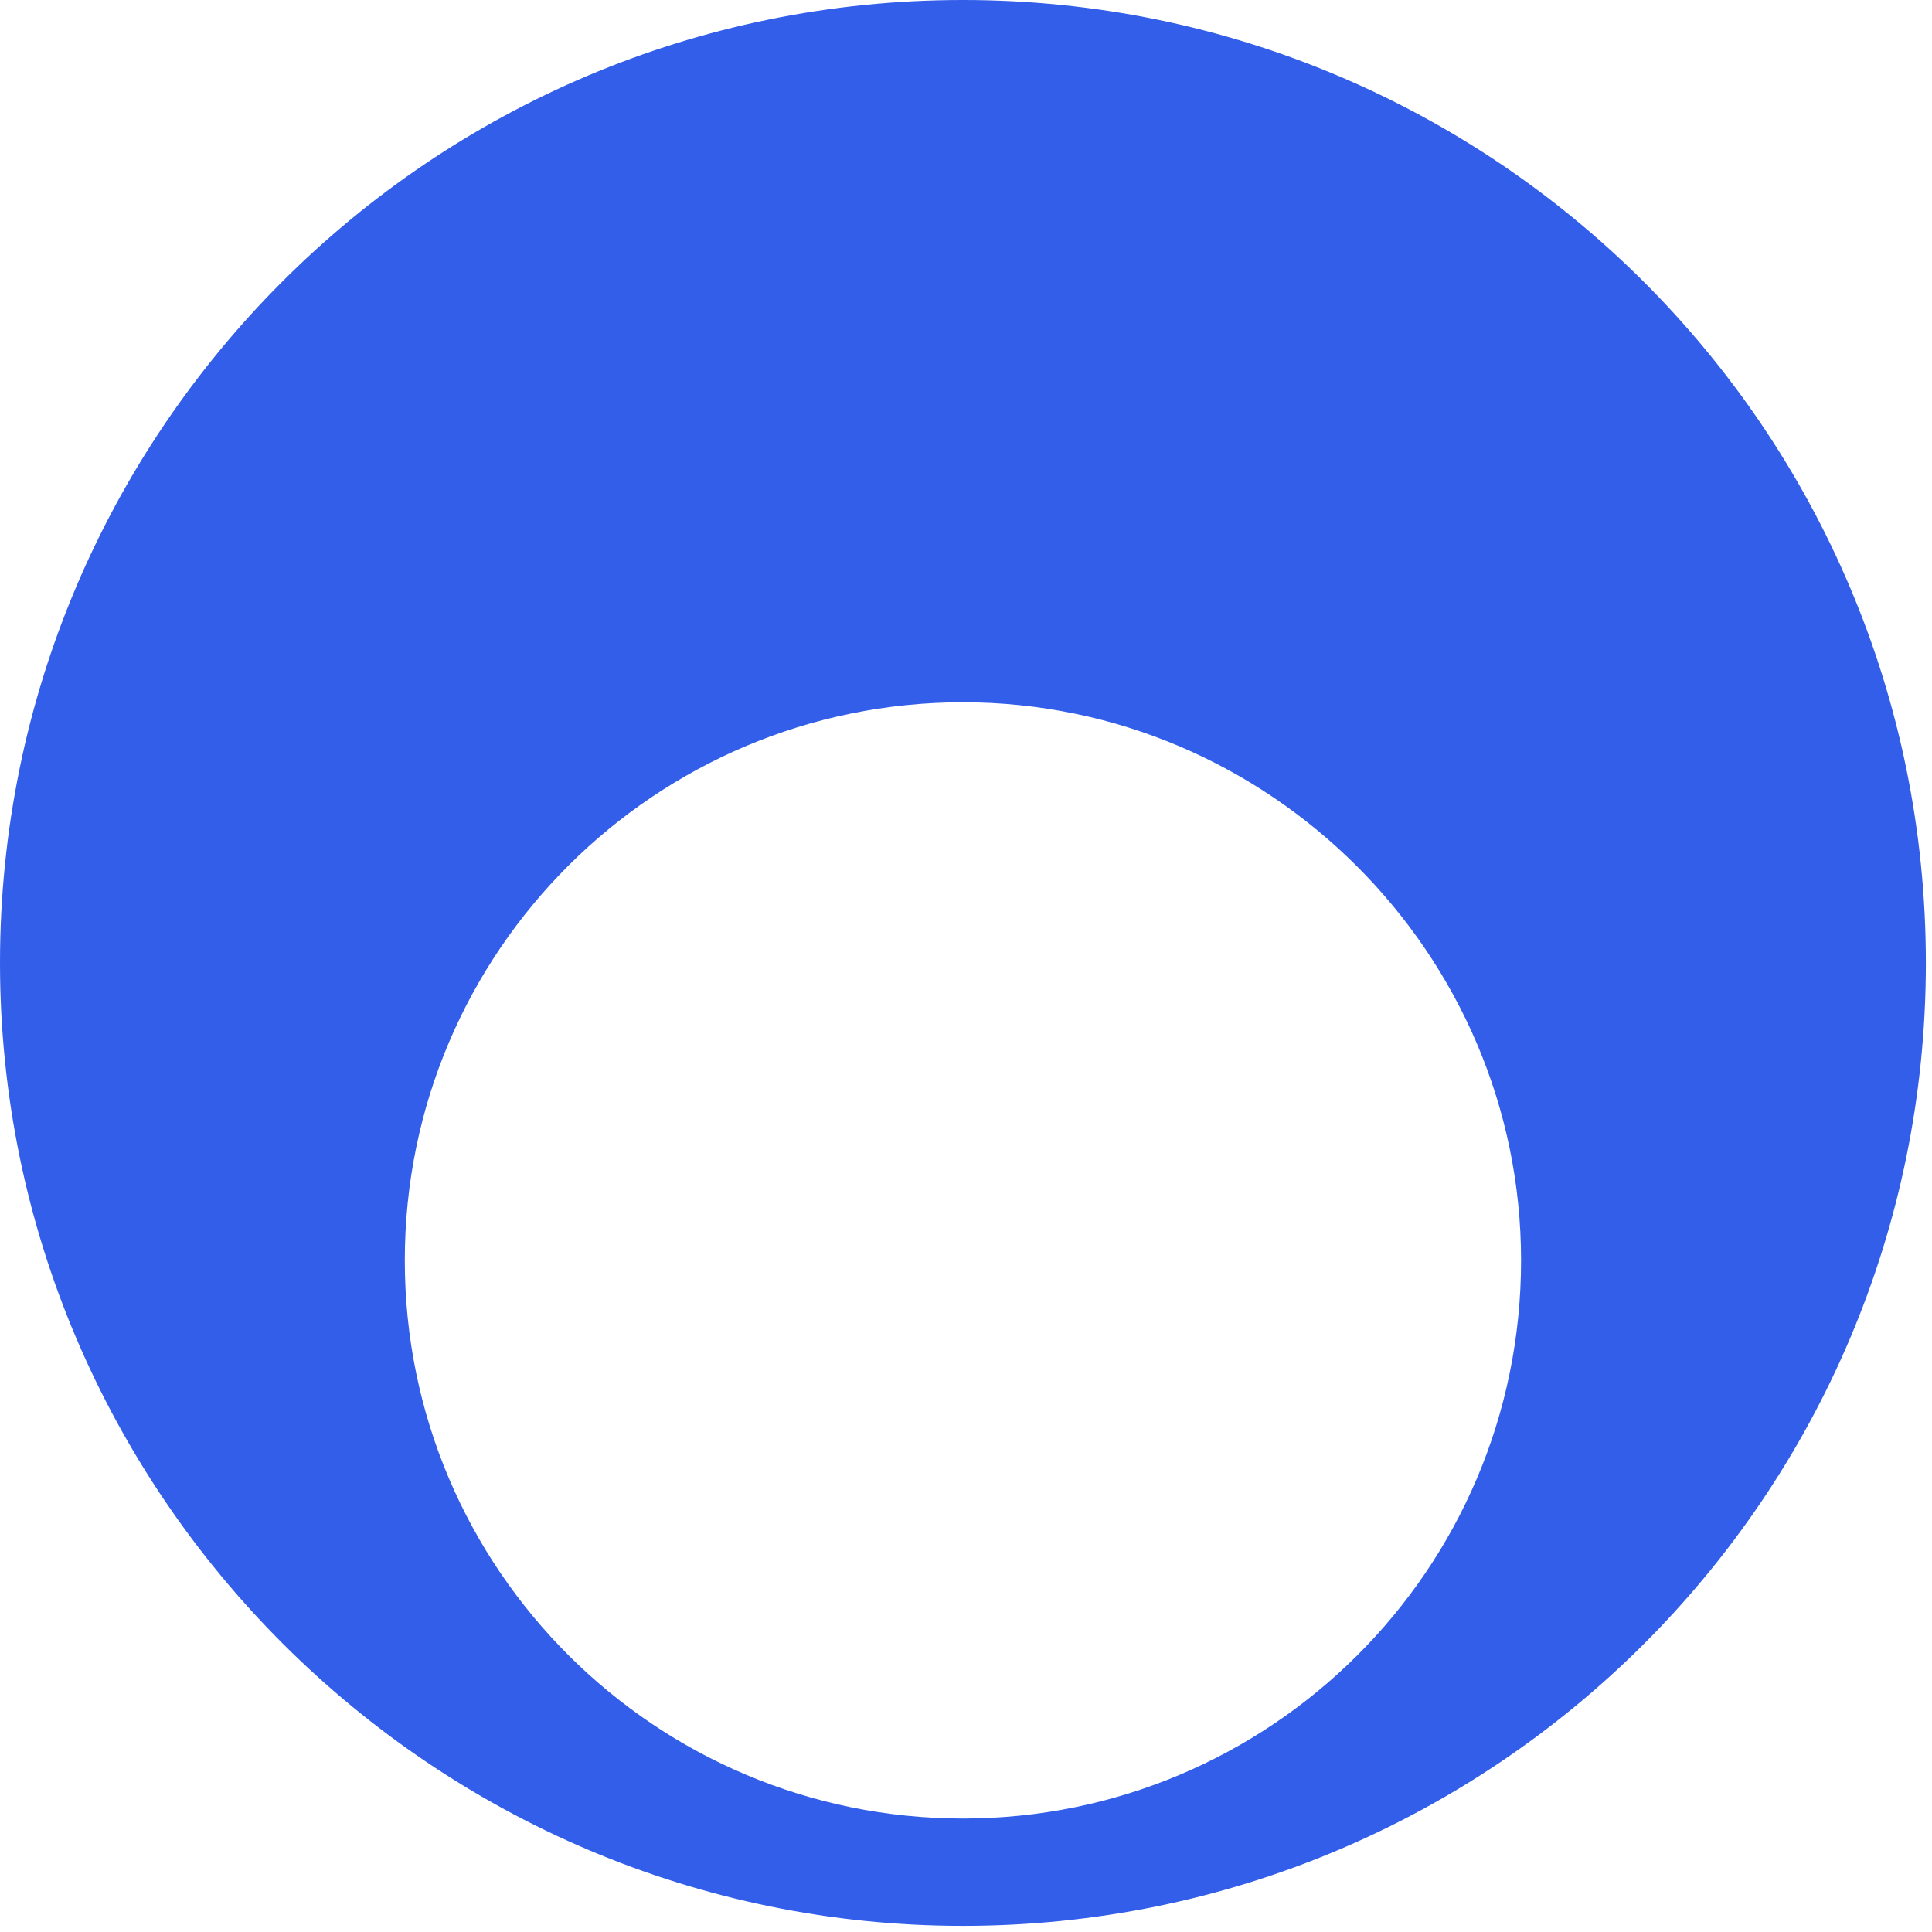 <?xml version="1.0" encoding="UTF-8"?> <svg xmlns="http://www.w3.org/2000/svg" width="63" height="63" viewBox="0 0 63 63" fill="none"> <path d="M62.8 31.4C62.8 14 48.7 -6.1633e-07 31.4 -1.37254e-06C14 -2.13312e-06 -0 14.1 -0 31.4C-0 48.7 14.1 62.8 31.4 62.8C48.7 62.8 62.8 48.8 62.8 31.4ZM13.2 41.1C13.2 31 21.4 22.9 31.4 22.9C41.4 22.9 49.6 31.1 49.6 41.1C49.6 51.2 41.4 59.3 31.4 59.3C21.4 59.3 13.2 51.2 13.2 41.1Z" fill="#325EEA"></path> </svg> 